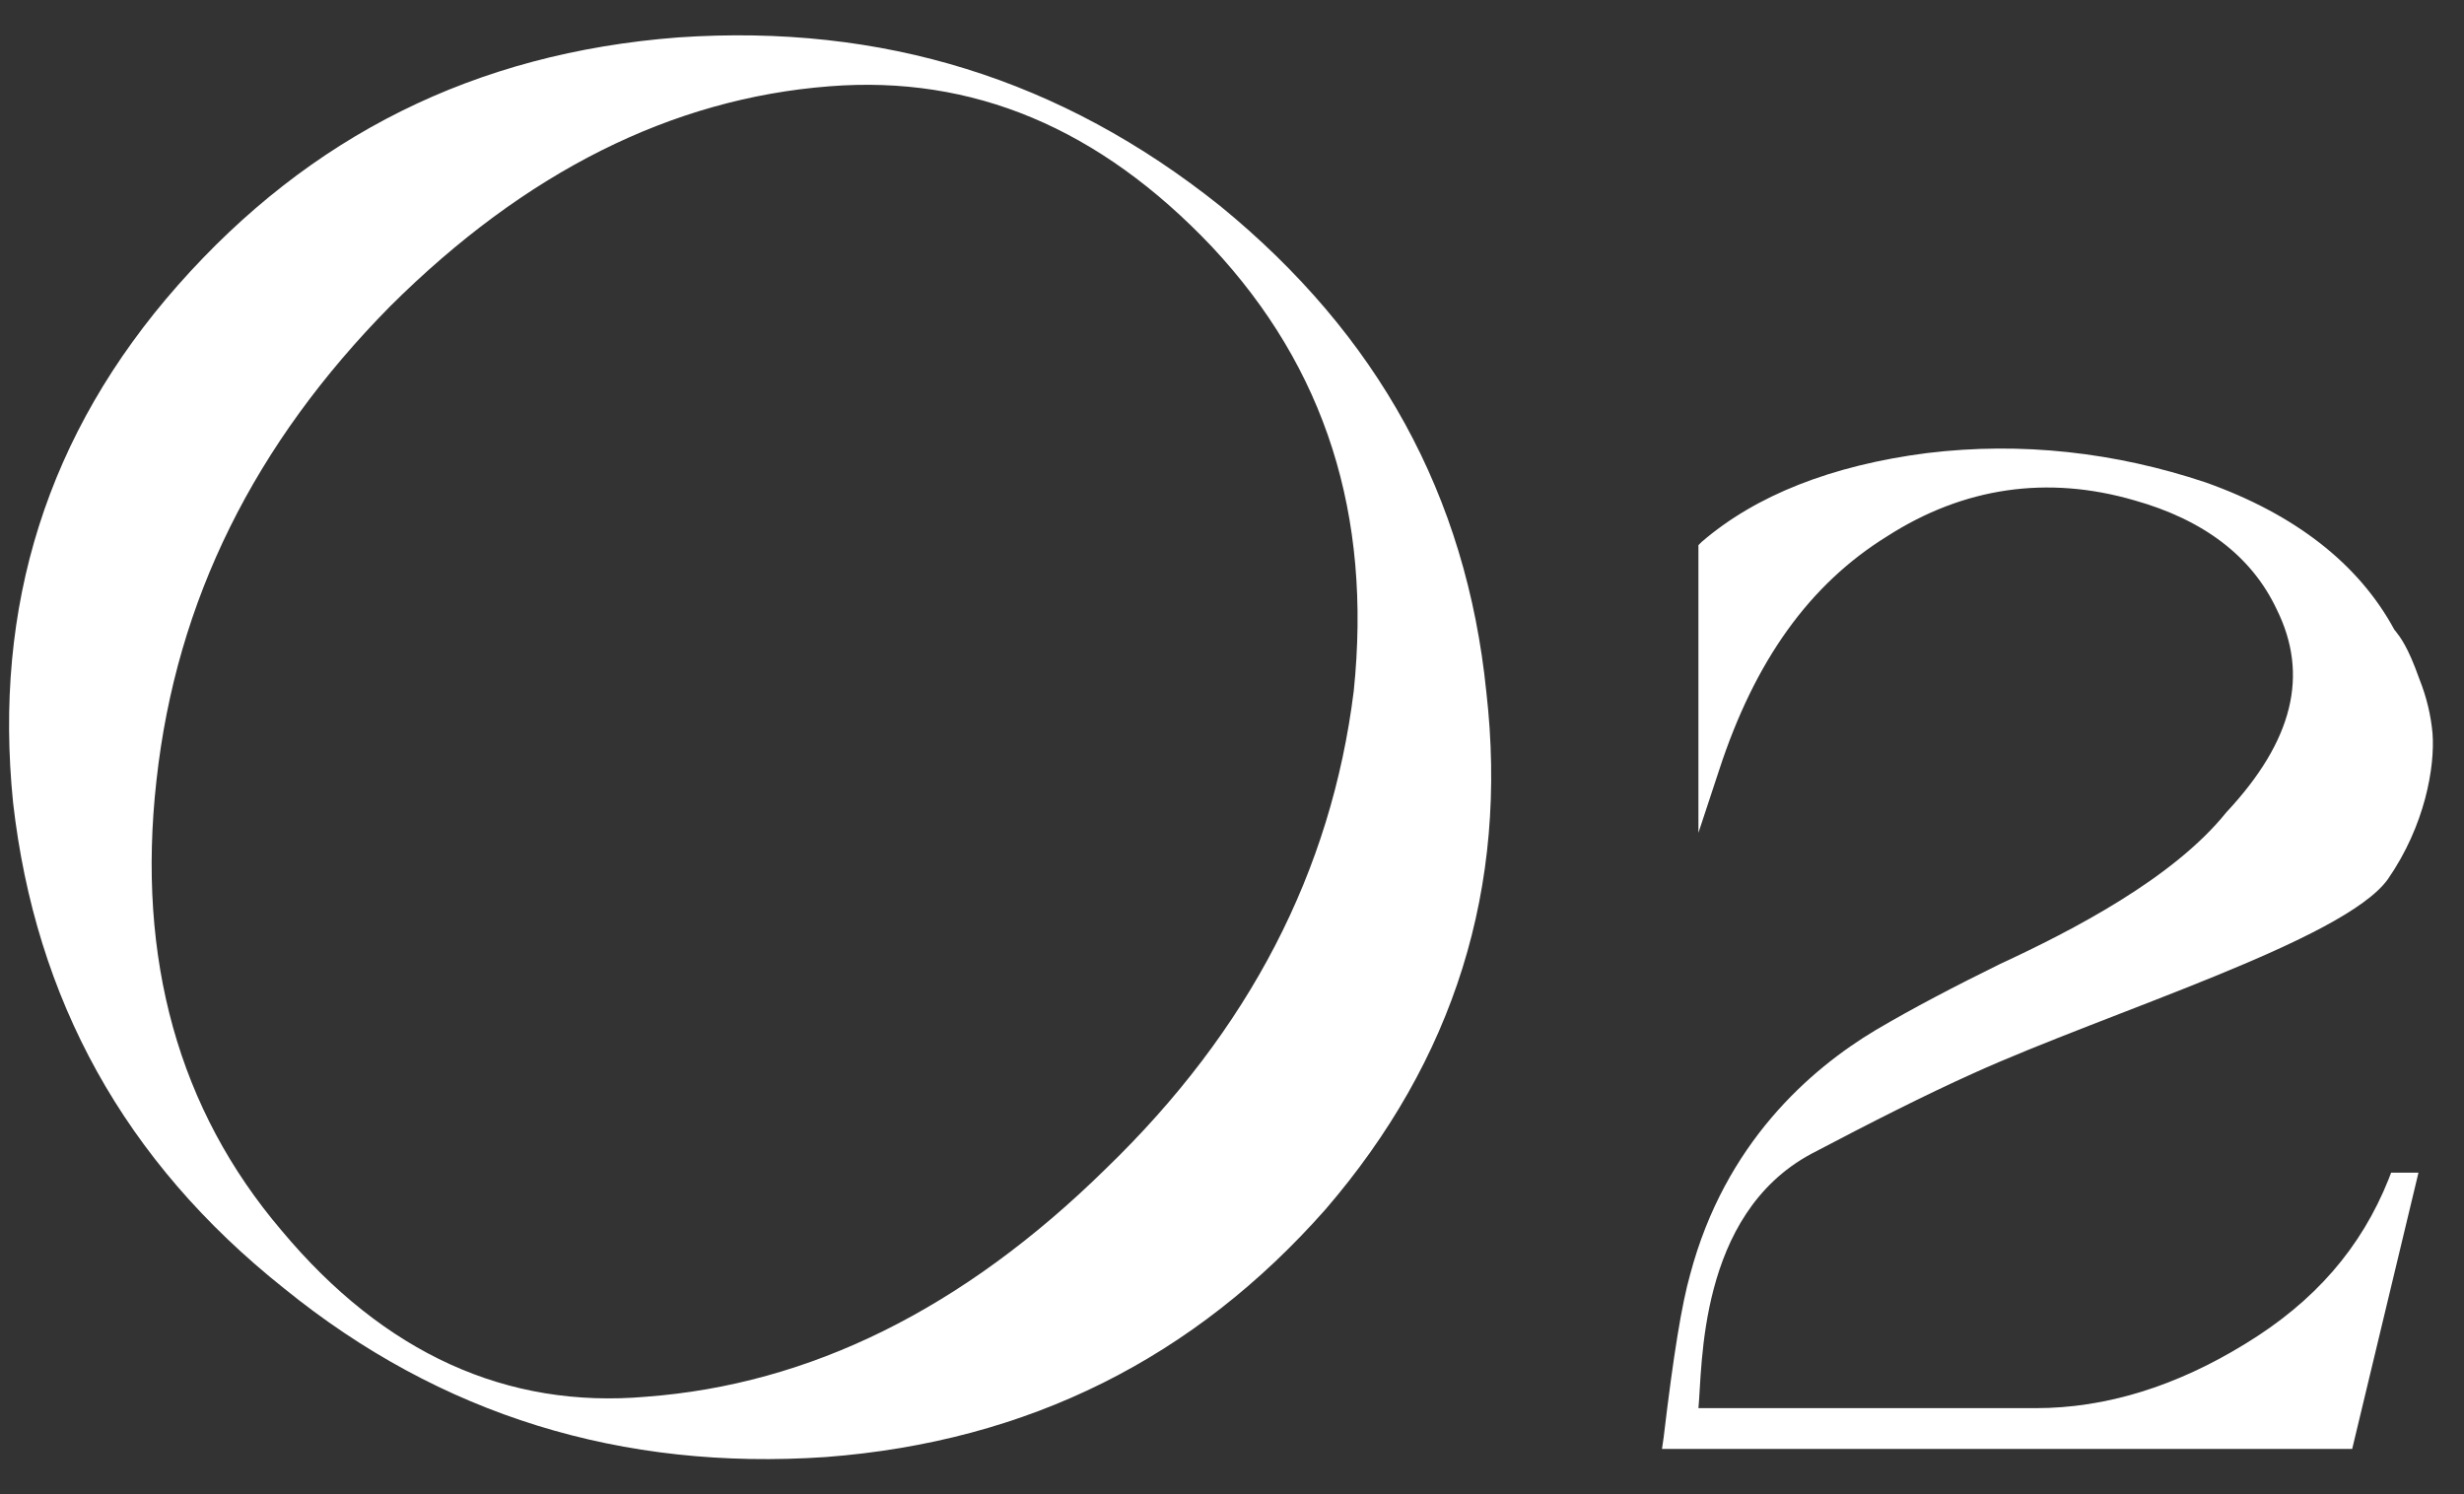 <svg width="61" height="37" viewBox="0 0 61 37" fill="none" xmlns="http://www.w3.org/2000/svg">
<rect x="0" y="0" width="61" height="37" fill="#333333" stroke="none"/>
<g clip-path="url(#clip0_454_432)">
<path d="M32.816 29.942C29.575 33.614 25.473 35.692 20.447 36.075C15.401 36.419 10.909 35.047 7.032 31.899C3.073 28.751 0.878 24.736 0.324 19.873C-0.168 15.01 1.165 10.733 4.406 7.06C7.668 3.368 11.75 1.31 16.796 0.926C21.842 0.583 26.273 1.955 30.211 5.103C34.109 8.291 36.303 12.266 36.796 17.129C37.35 21.971 35.996 26.249 32.816 29.942ZM30.006 6.112C27.216 3.166 24.078 1.855 20.529 2.137C16.632 2.44 13.001 4.256 9.657 7.585C6.314 10.975 4.365 14.849 3.873 19.328C3.38 23.747 4.427 27.48 6.97 30.466C9.514 33.513 12.55 34.885 15.996 34.582C20.037 34.28 23.832 32.423 27.38 28.933C30.929 25.503 32.96 21.568 33.514 17.109C33.965 12.75 32.816 9.118 30.006 6.112Z" fill="white"/>
<path d="M59.134 29.195C58.457 30.89 57.309 32.222 55.586 33.271C53.883 34.32 52.139 34.865 50.396 34.865H42.047C42.15 33.856 42.027 30.083 44.837 28.57C46.334 27.783 47.647 27.117 48.857 26.572C52.201 25.059 58.027 23.283 59.114 21.77C60.037 20.438 60.283 18.985 60.221 18.158C60.18 17.714 60.078 17.27 59.893 16.806C59.606 15.999 59.422 15.777 59.298 15.616L59.278 15.595C58.396 13.961 56.816 12.73 54.601 11.943C52.365 11.197 50.047 10.934 47.709 11.217C45.35 11.52 43.462 12.266 42.129 13.416L42.047 13.497V20.62L42.56 19.066C43.442 16.362 44.796 14.466 46.724 13.275C48.611 12.064 50.683 11.762 52.837 12.387C54.56 12.871 55.75 13.779 56.365 15.091C57.165 16.705 56.775 18.34 55.114 20.115C53.801 21.75 51.298 23.041 49.514 23.868C48.406 24.413 47.36 24.958 46.437 25.503C44.816 26.471 42.703 28.307 41.842 31.556C41.637 32.282 41.432 33.513 41.186 35.591L41.145 35.874H58.232L59.873 29.034H59.196L59.134 29.195Z" fill="white"/>
</g>
<defs>
<clipPath id="clip0_454_432">
<rect width="60" height="35.25" fill="white" transform="translate(0.225 0.875)"/>
</clipPath>
</defs>
</svg>
